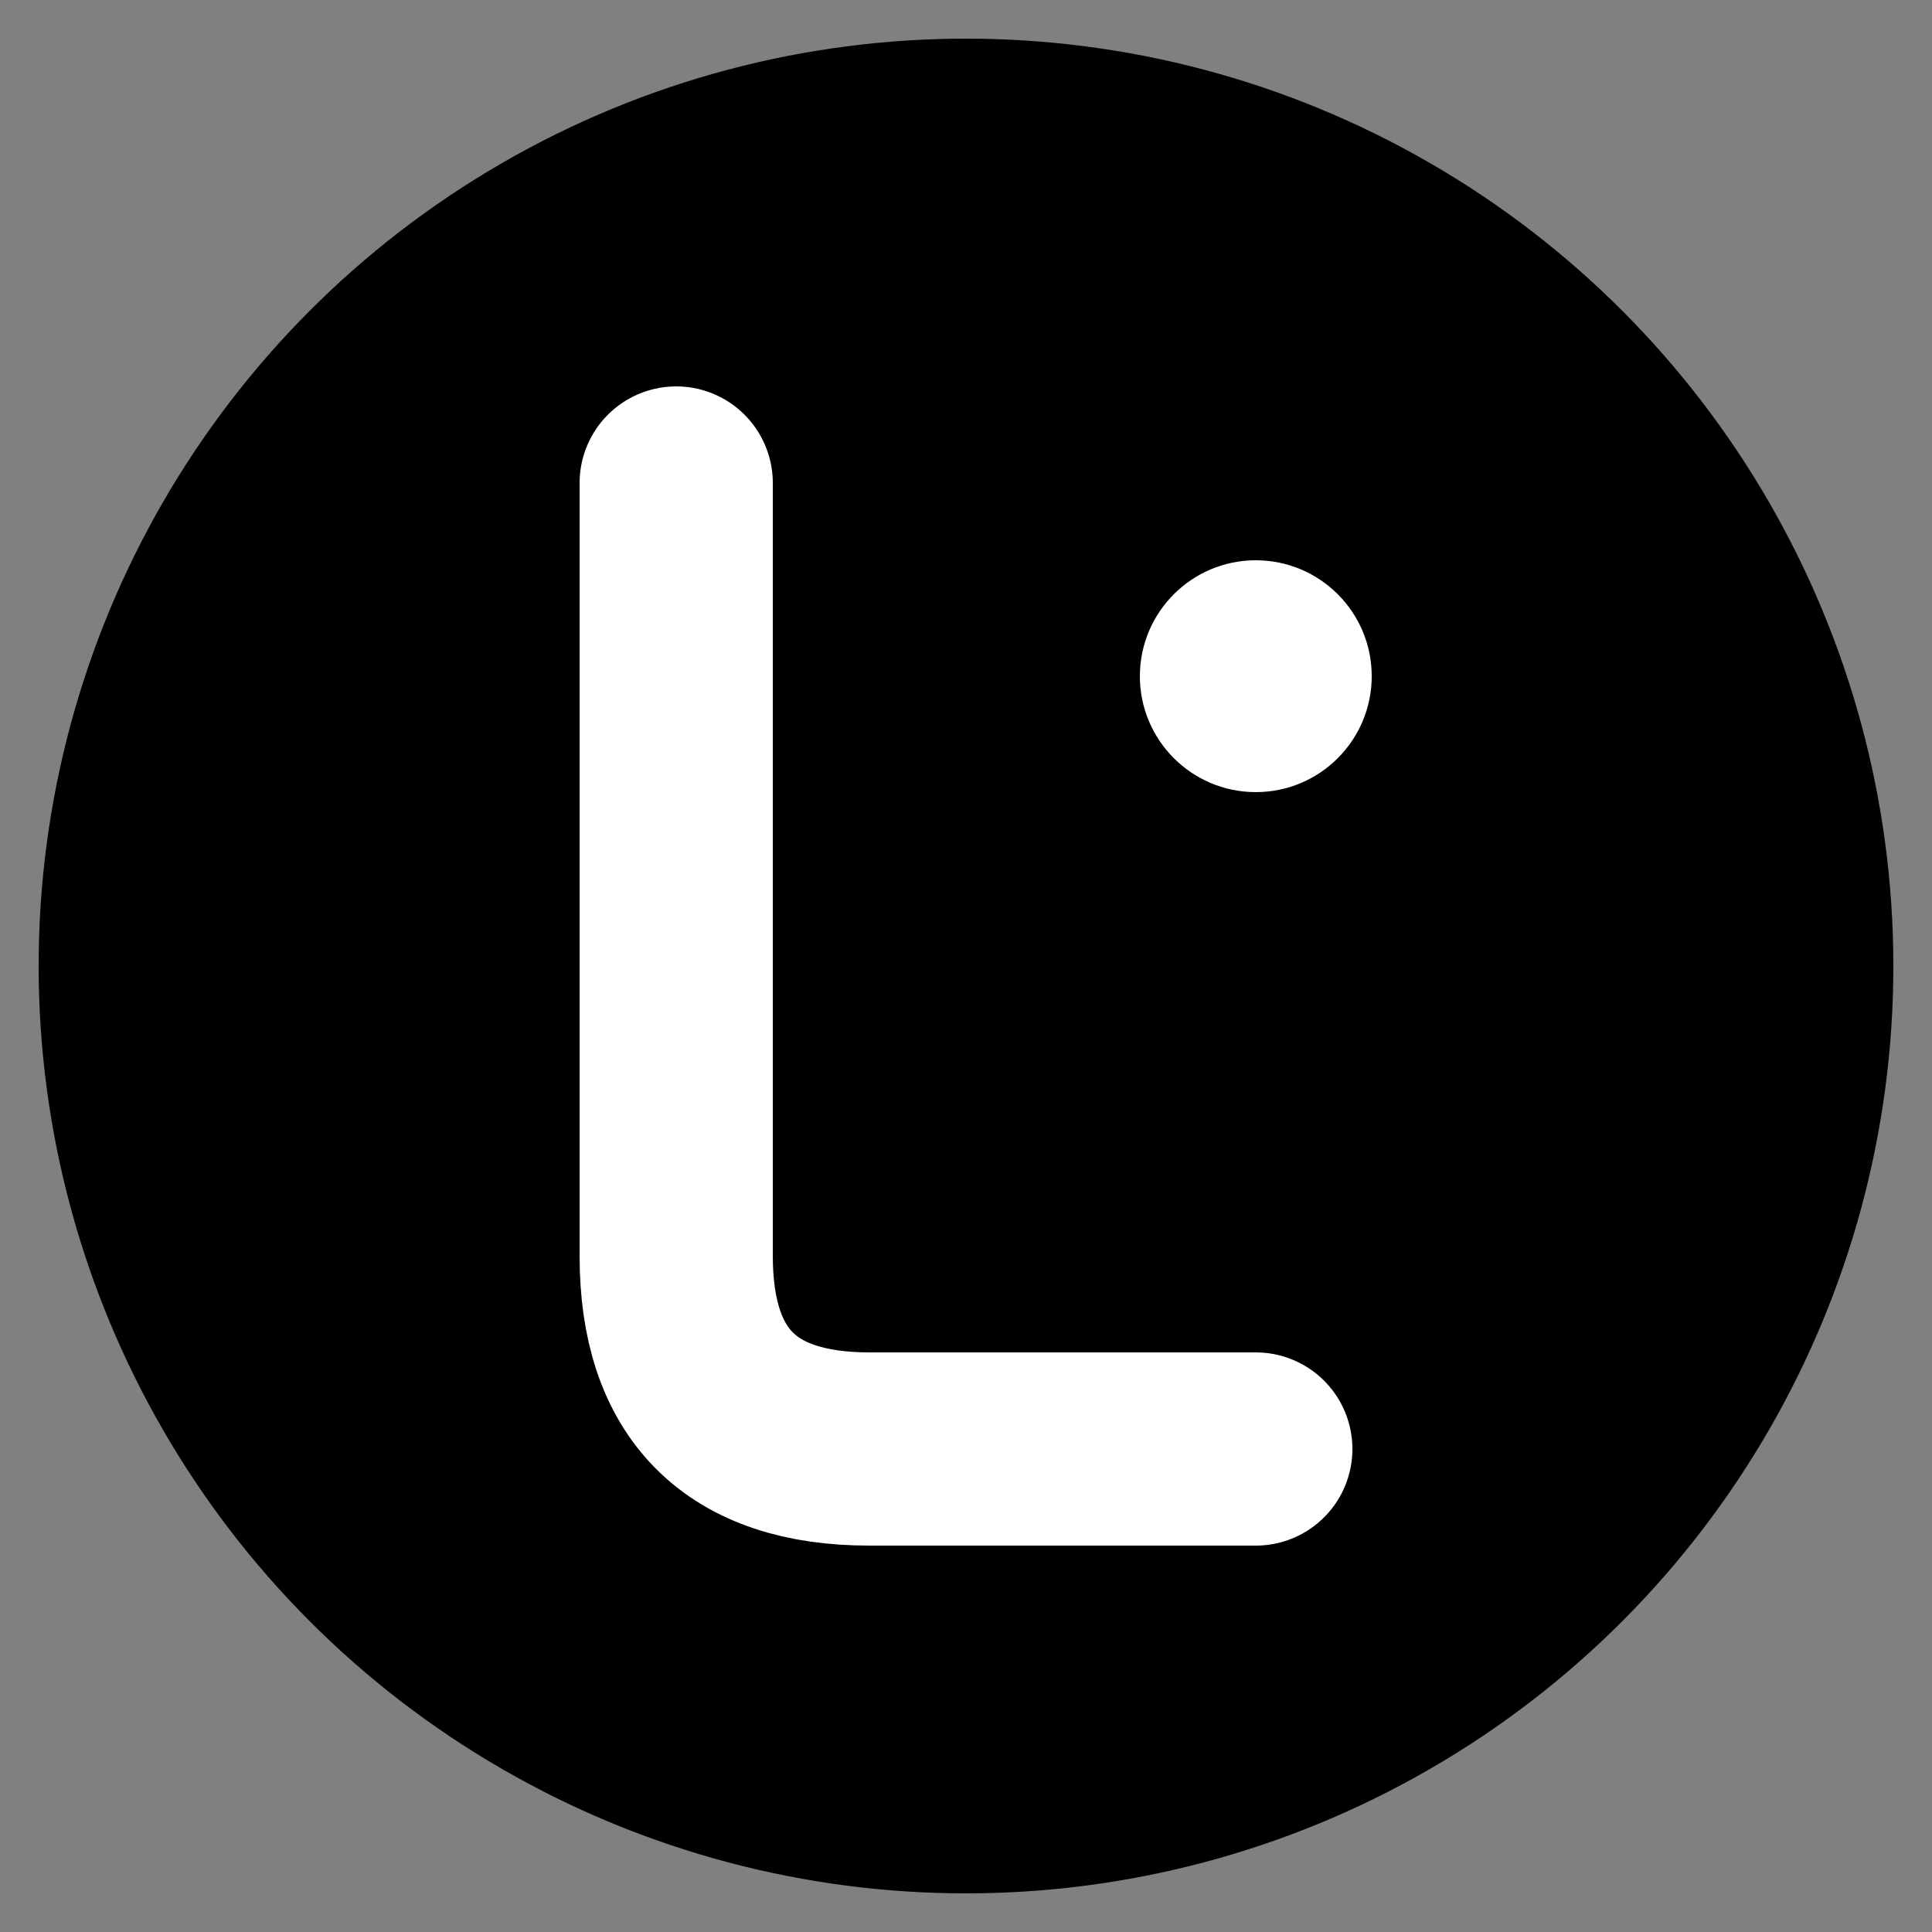 <svg xmlns="http://www.w3.org/2000/svg" viewBox="0 0 100 100">
  <rect x="0" y="0" width="100" height="100" fill="#808080" stroke="none"/>
  <!-- ChatGPT-style geometric L design -->
  <circle cx="50" cy="50" r="48" fill="black"/>

  <!-- Stylized L made of rounded segments like ChatGPT logo -->
  <path
    d="M 35 25
       L 35 65
       Q 35 75 45 75
       L 65 75"
    fill="none"
    stroke="white"
    stroke-width="10"
    stroke-linecap="round"
    stroke-linejoin="round"
  />

  <!-- Decorative dot like ChatGPT style -->
  <circle cx="65" cy="35" r="6" fill="white"/>
</svg>
